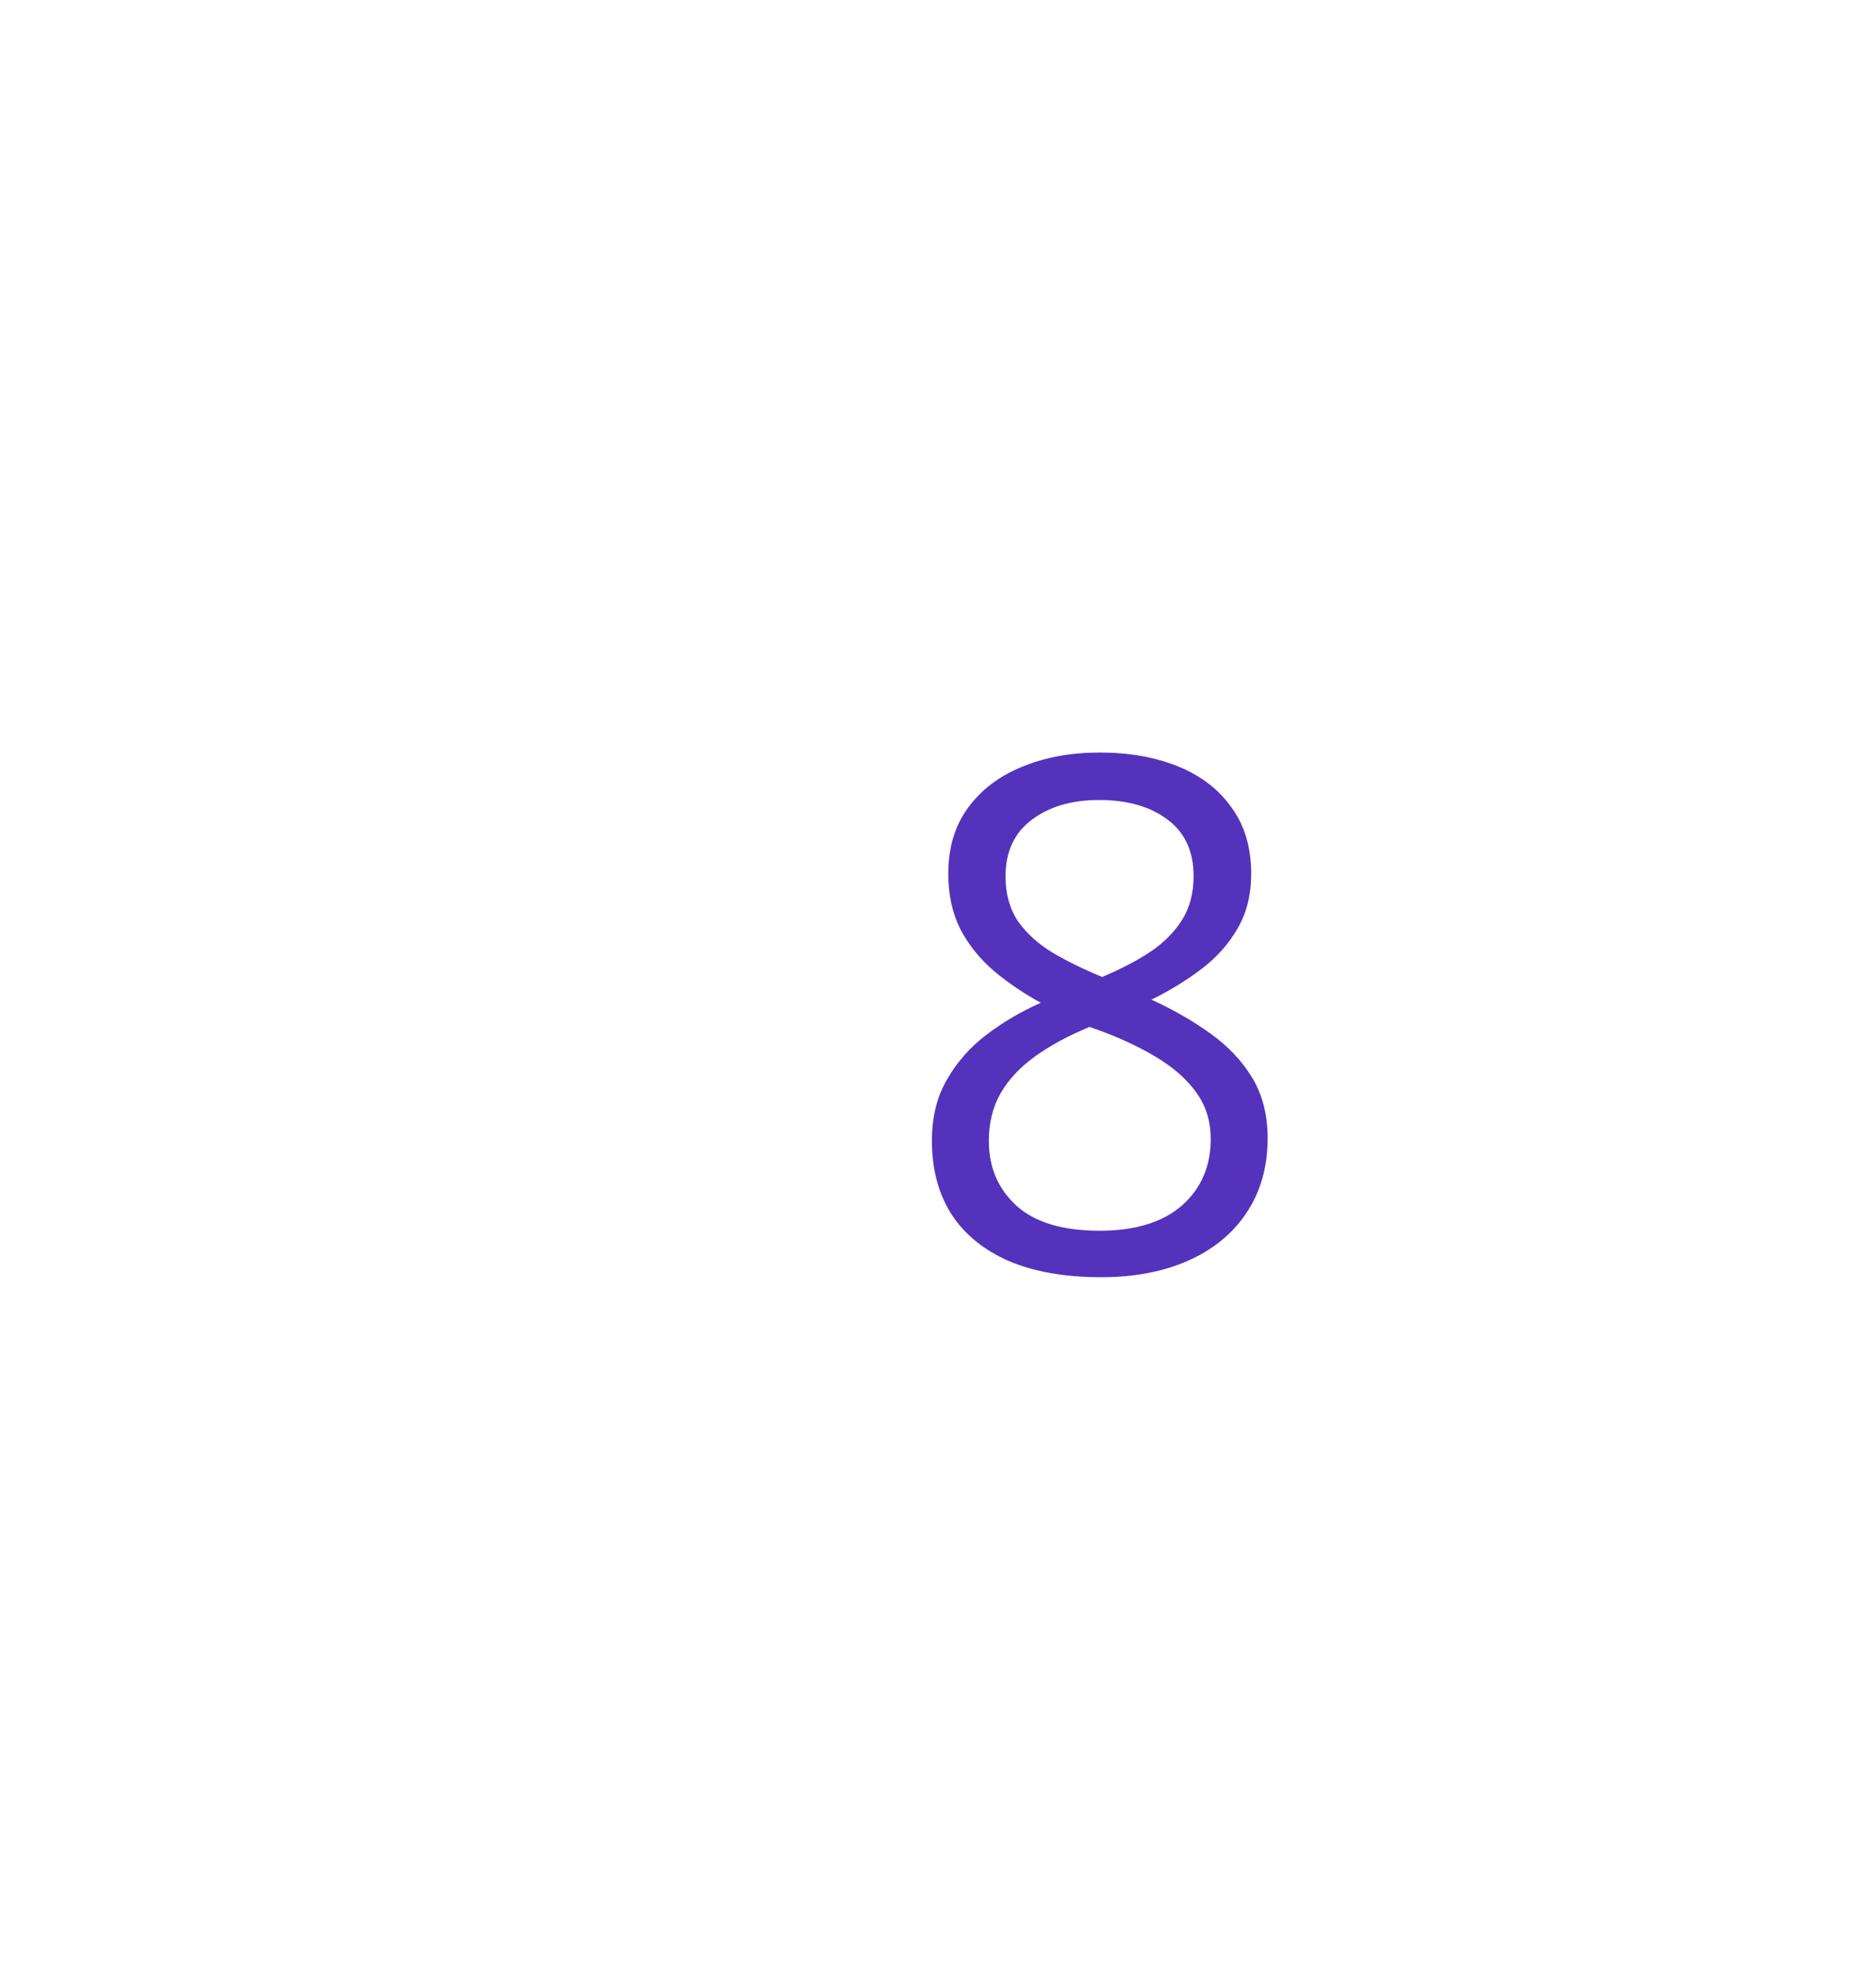 <?xml version="1.0" encoding="UTF-8"?> <svg xmlns="http://www.w3.org/2000/svg" width="21" height="22" viewBox="0 0 21 22" fill="none"> <g filter="url(#filter0_d_173_83)"> <circle cx="12.319" cy="10.897" r="6.29" fill="white"></circle> </g> <path d="M12.311 8.421C12.642 8.421 12.934 8.473 13.19 8.577C13.445 8.681 13.644 8.835 13.787 9.038C13.933 9.238 14.006 9.486 14.006 9.78C14.006 10.012 13.955 10.215 13.854 10.389C13.755 10.561 13.621 10.712 13.451 10.842C13.282 10.97 13.095 11.085 12.889 11.186C13.134 11.298 13.354 11.424 13.549 11.565C13.747 11.706 13.903 11.871 14.018 12.061C14.132 12.251 14.19 12.476 14.19 12.737C14.19 13.057 14.111 13.335 13.955 13.569C13.802 13.801 13.585 13.979 13.307 14.104C13.028 14.229 12.701 14.292 12.326 14.292C11.923 14.292 11.579 14.232 11.295 14.112C11.014 13.989 10.799 13.815 10.651 13.588C10.505 13.359 10.432 13.085 10.432 12.764C10.432 12.501 10.488 12.273 10.6 12.081C10.712 11.885 10.86 11.717 11.045 11.577C11.23 11.436 11.432 11.318 11.651 11.221C11.46 11.117 11.286 10.999 11.127 10.866C10.971 10.733 10.846 10.578 10.752 10.401C10.661 10.221 10.615 10.013 10.615 9.776C10.615 9.487 10.688 9.242 10.834 9.042C10.983 8.838 11.184 8.685 11.44 8.581C11.697 8.474 11.988 8.421 12.311 8.421ZM11.069 12.768C11.069 13.06 11.171 13.301 11.377 13.491C11.583 13.678 11.894 13.772 12.311 13.772C12.707 13.772 13.013 13.678 13.229 13.491C13.445 13.301 13.553 13.052 13.553 12.745C13.553 12.555 13.503 12.388 13.405 12.245C13.306 12.099 13.165 11.969 12.983 11.854C12.8 11.739 12.585 11.635 12.338 11.542L12.197 11.491C11.958 11.59 11.753 11.7 11.584 11.823C11.418 11.943 11.29 12.079 11.201 12.233C11.113 12.387 11.069 12.565 11.069 12.768ZM12.303 8.952C11.996 8.952 11.744 9.026 11.549 9.174C11.354 9.32 11.256 9.531 11.256 9.807C11.256 10.005 11.303 10.173 11.397 10.311C11.493 10.447 11.623 10.564 11.787 10.663C11.951 10.759 12.135 10.849 12.338 10.932C12.536 10.849 12.712 10.758 12.865 10.659C13.019 10.557 13.14 10.438 13.229 10.299C13.317 10.161 13.361 9.996 13.361 9.803C13.361 9.527 13.264 9.316 13.069 9.171C12.876 9.025 12.621 8.952 12.303 8.952Z" fill="#5532BB"></path> <defs> <filter id="filter0_d_173_83" x="0.028" y="0.606" width="20.581" height="20.581" filterUnits="userSpaceOnUse" color-interpolation-filters="sRGB"> <feFlood flood-opacity="0" result="BackgroundImageFix"></feFlood> <feColorMatrix in="SourceAlpha" type="matrix" values="0 0 0 0 0 0 0 0 0 0 0 0 0 0 0 0 0 0 127 0" result="hardAlpha"></feColorMatrix> <feOffset dx="-2"></feOffset> <feGaussianBlur stdDeviation="2"></feGaussianBlur> <feComposite in2="hardAlpha" operator="out"></feComposite> <feColorMatrix type="matrix" values="0 0 0 0 1 0 0 0 0 0.275 0 0 0 0 0.623 0 0 0 1 0"></feColorMatrix> <feBlend mode="normal" in2="BackgroundImageFix" result="effect1_dropShadow_173_83"></feBlend> <feBlend mode="normal" in="SourceGraphic" in2="effect1_dropShadow_173_83" result="shape"></feBlend> </filter> </defs> </svg> 